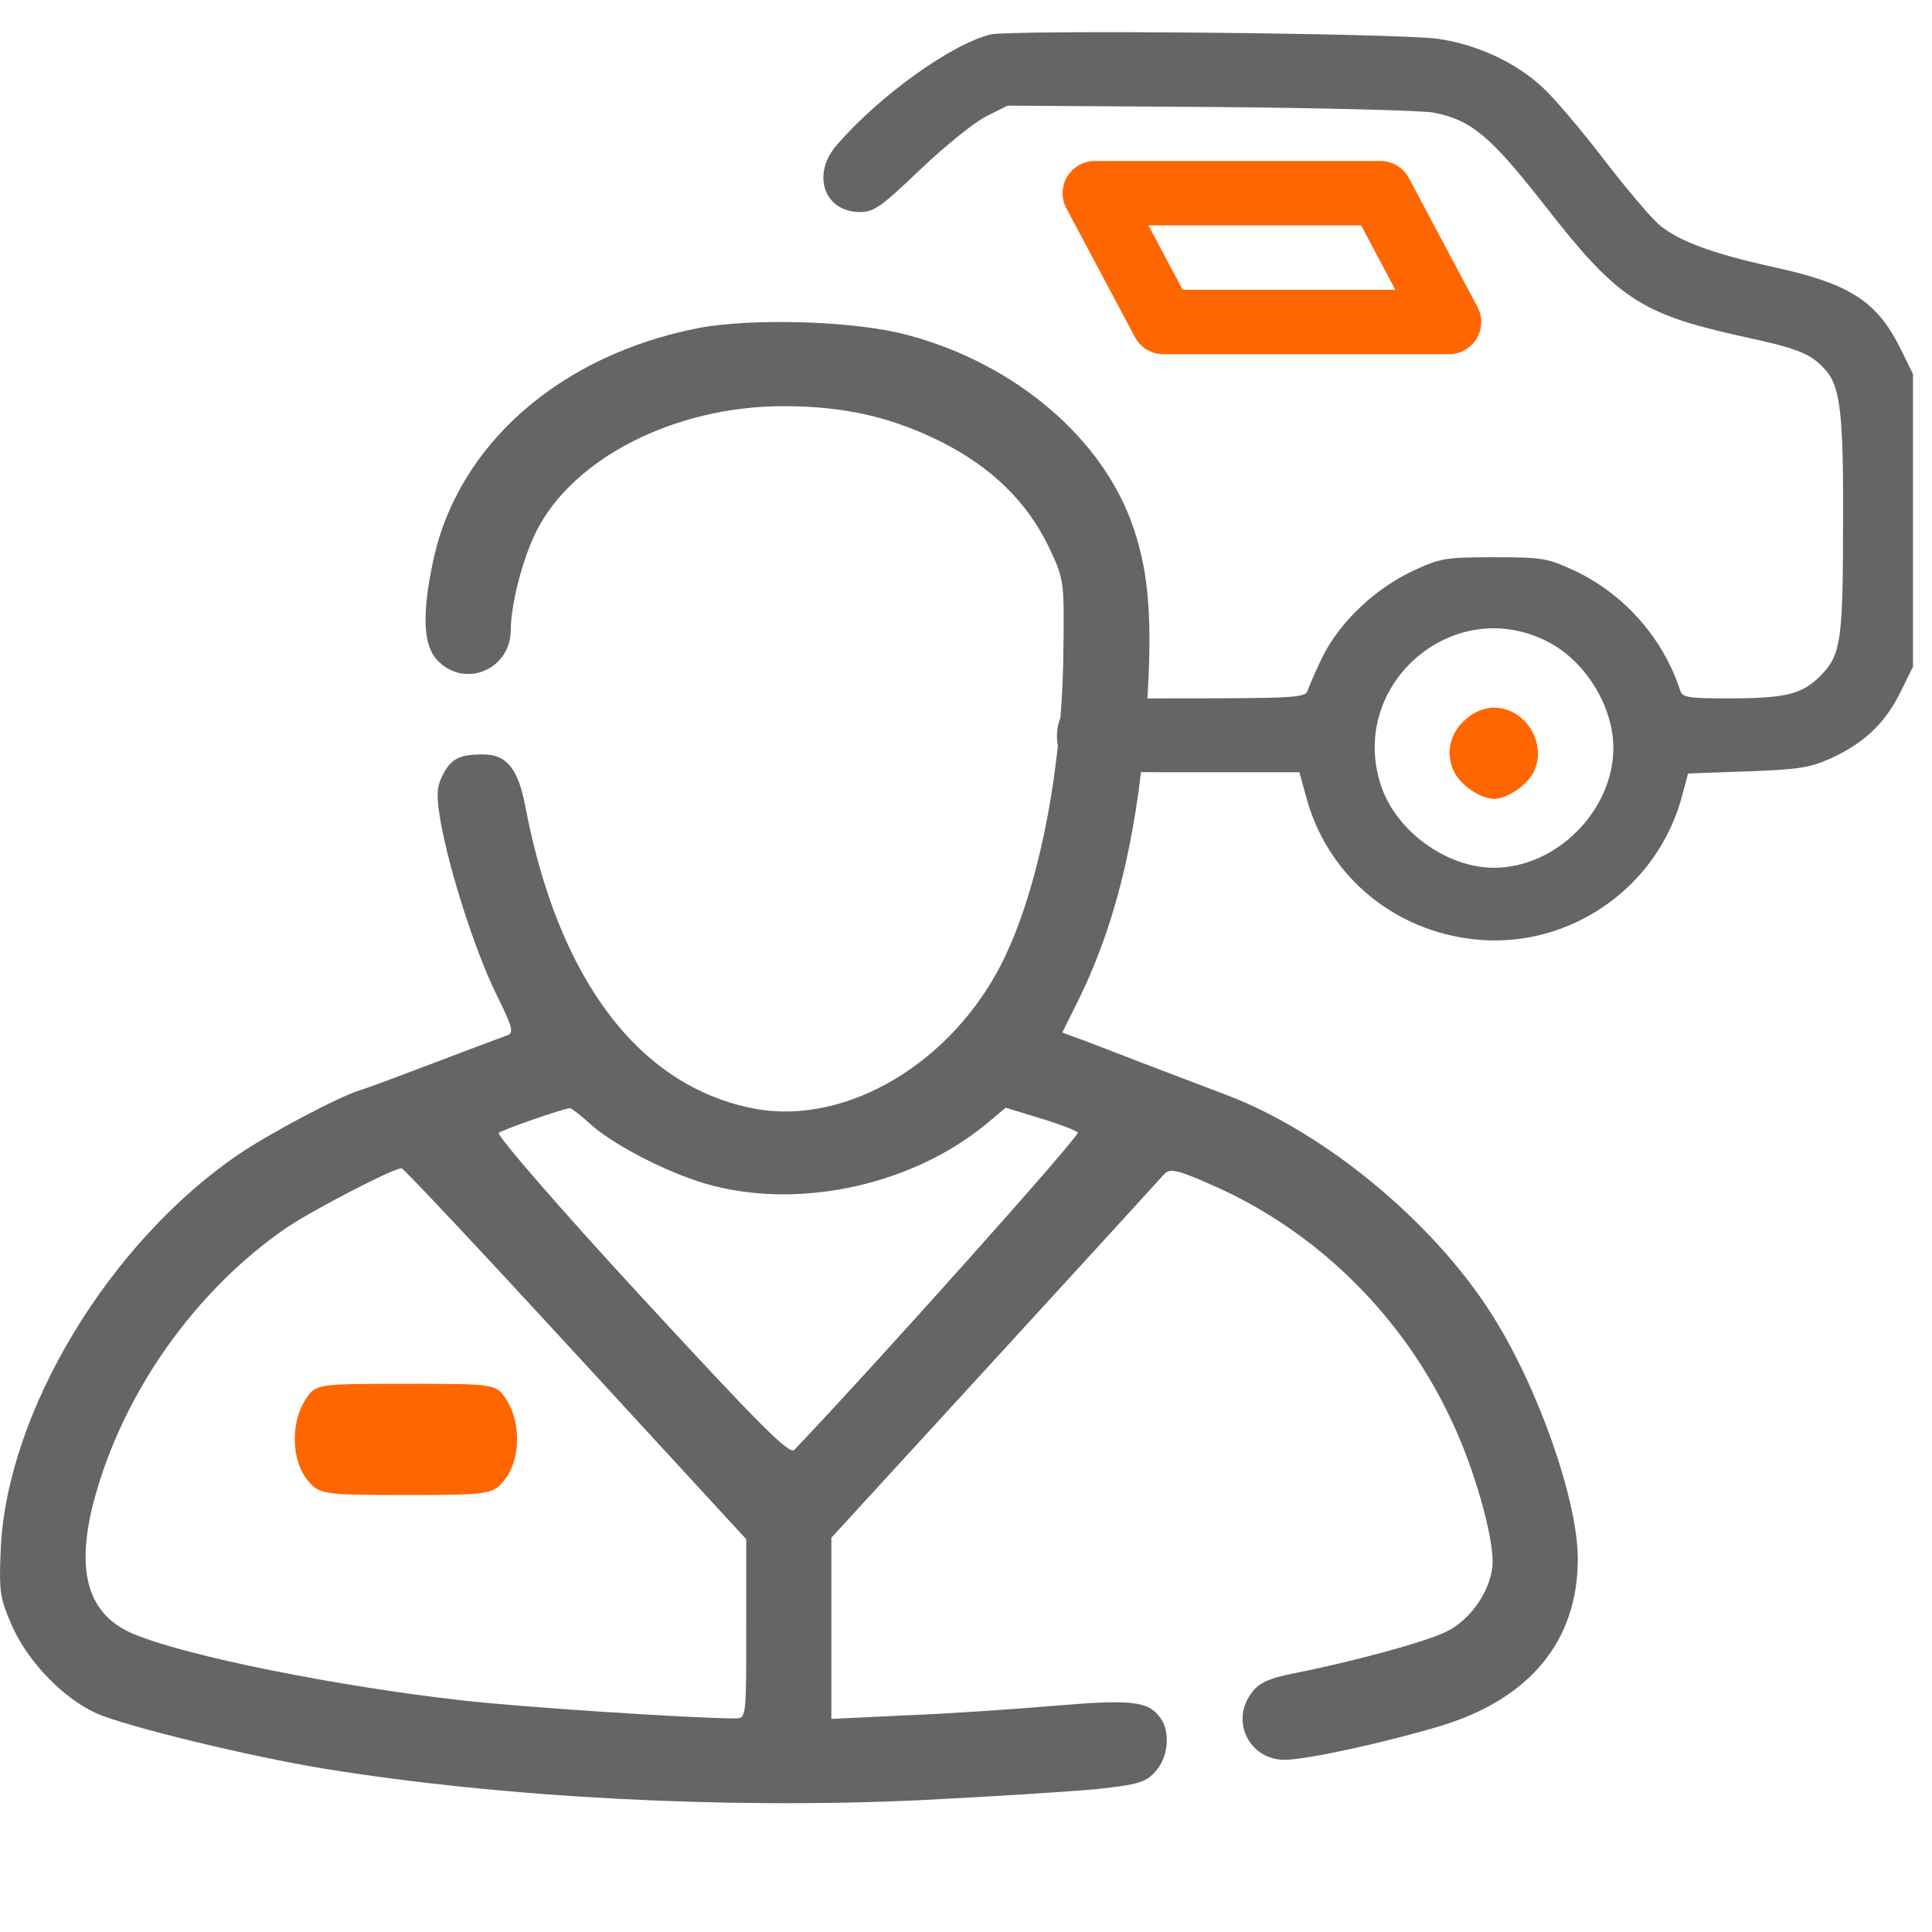 <?xml version="1.0" encoding="UTF-8"?> <svg xmlns="http://www.w3.org/2000/svg" width="60" height="60" viewBox="0 0 60 60" fill="none"> <path d="M30.766 1.07C29.579 1.353 27.341 2.944 26.006 4.482C25.183 5.399 25.587 6.585 26.707 6.585C27.138 6.585 27.354 6.437 28.595 5.25C29.363 4.522 30.28 3.78 30.645 3.605L31.292 3.281L37.563 3.322C41.015 3.349 44.144 3.43 44.521 3.497C45.694 3.726 46.288 4.225 47.987 6.397C50.212 9.255 50.94 9.741 54.015 10.429C55.836 10.82 56.213 10.968 56.672 11.467C57.144 11.966 57.252 12.802 57.238 16.16C57.238 19.882 57.171 20.327 56.564 20.961C55.984 21.554 55.485 21.689 53.705 21.689C52.437 21.689 52.248 21.662 52.181 21.446C51.655 19.828 50.455 18.466 48.931 17.738C48.054 17.333 47.933 17.306 46.396 17.306C44.858 17.306 44.737 17.333 43.861 17.738C42.674 18.304 41.608 19.329 41.082 20.381C40.853 20.84 40.651 21.325 40.61 21.446C40.543 21.676 40.206 21.689 35.971 21.689H33.4L33.117 21.999C32.806 22.337 32.725 23.011 32.955 23.442C33.211 23.914 31.804 23.982 36.147 23.982H40.354L40.584 24.818C41.217 27.097 43.119 28.769 45.492 29.133C48.553 29.619 51.507 27.65 52.262 24.629L52.424 24.022L54.271 23.955C55.876 23.901 56.227 23.833 56.861 23.55C57.886 23.078 58.519 22.485 59.005 21.527L59.409 20.705V16.16V11.615L59.005 10.793C58.276 9.35 57.44 8.81 55.094 8.298C53.139 7.866 52.1 7.475 51.507 6.963C51.251 6.734 50.468 5.817 49.781 4.913C49.093 4.023 48.243 3.012 47.893 2.701C47.07 1.933 45.829 1.366 44.643 1.205C43.402 1.029 31.44 0.921 30.766 1.07ZM48.054 19.923C49.228 20.516 50.104 21.932 50.104 23.227C50.104 25.169 48.338 26.949 46.396 26.949C44.926 26.949 43.361 25.816 42.889 24.4C41.851 21.271 45.128 18.426 48.054 19.923Z" fill="#656565"></path> <path d="M45.533 22.328C45.021 22.759 44.872 23.407 45.169 23.987C45.385 24.405 45.992 24.809 46.396 24.809C46.801 24.809 47.408 24.405 47.623 23.987C48.069 23.11 47.381 21.977 46.396 21.977C46.113 21.977 45.789 22.099 45.533 22.328Z" fill="#FF6600"></path> <path d="M21.712 10.184C17.403 11.015 14.213 13.805 13.451 17.426C13.093 19.103 13.14 20.075 13.607 20.529C14.462 21.391 15.863 20.78 15.863 19.557C15.863 18.774 16.236 17.332 16.656 16.501C17.807 14.213 20.981 12.614 24.326 12.614C26.208 12.614 27.655 12.943 29.211 13.711C30.798 14.51 31.902 15.592 32.571 16.987C33.054 18.006 33.054 18.037 33.023 20.325C32.976 23.962 32.26 27.567 31.156 29.824C29.6 32.99 26.302 34.965 23.439 34.432C19.861 33.758 17.34 30.435 16.314 25.043C16.096 23.883 15.738 23.429 15.007 23.429C14.276 23.429 14.011 23.554 13.747 24.072C13.56 24.448 13.544 24.698 13.684 25.514C13.949 27.018 14.742 29.495 15.396 30.843C15.925 31.909 15.972 32.081 15.738 32.159C15.598 32.206 14.602 32.583 13.529 32.99C12.456 33.398 11.413 33.789 11.195 33.852C10.526 34.056 8.364 35.2 7.399 35.858C3.401 38.586 0.243 43.805 0.025 48.053C-0.037 49.448 -0.006 49.62 0.383 50.514C0.881 51.627 1.985 52.755 2.997 53.21C3.914 53.617 7.788 54.558 10.106 54.934C15.629 55.827 22.506 56.188 28.573 55.906C30.782 55.796 33.256 55.639 34.065 55.561C35.356 55.42 35.589 55.357 35.901 54.996C36.289 54.558 36.352 53.758 36.025 53.335C35.652 52.833 35.154 52.771 32.742 52.974C31.467 53.084 29.382 53.225 28.122 53.272L25.819 53.382V50.561V47.755L30.891 42.222C33.691 39.166 36.056 36.579 36.165 36.454C36.336 36.282 36.57 36.329 37.596 36.783C40.879 38.209 43.57 40.858 45.095 44.15C45.764 45.561 46.355 47.614 46.355 48.492C46.355 49.307 45.702 50.294 44.924 50.67C44.255 51 41.984 51.611 40.163 51.971C39.448 52.112 39.105 52.254 38.888 52.551C38.188 53.429 38.794 54.667 39.914 54.652C40.646 54.636 43.01 54.119 44.737 53.602C47.522 52.755 49 50.953 49 48.413C49 46.595 47.771 43.084 46.324 40.811C44.504 37.943 41.159 35.184 38.141 34.025C37.565 33.805 36.367 33.35 35.465 33.006C34.563 32.661 33.645 32.3 33.411 32.222L32.991 32.065L33.52 30.999C34.718 28.539 35.387 25.639 35.621 21.893C35.792 19.291 35.683 17.833 35.216 16.438C34.298 13.648 31.544 11.297 28.184 10.404C26.582 9.965 23.392 9.871 21.712 10.184ZM18.398 34.965C19.207 35.655 20.934 36.517 22.163 36.83C24.948 37.535 28.324 36.783 30.596 34.934L31.233 34.401L32.307 34.73C32.882 34.902 33.411 35.106 33.474 35.169C33.567 35.247 27.235 42.332 24.668 45.028C24.512 45.184 23.595 44.26 19.923 40.279C17.403 37.551 15.427 35.263 15.489 35.184C15.598 35.09 17.372 34.463 17.698 34.416C17.73 34.401 18.056 34.651 18.398 34.965ZM17.869 42.034L23.175 47.802V50.576C23.175 53.366 23.175 53.366 22.832 53.366C21.463 53.366 16.034 53.006 14.307 52.802C10.449 52.363 5.89 51.454 4.194 50.764C2.716 50.169 2.312 48.805 2.95 46.485C3.868 43.178 6.092 40.059 8.893 38.131C9.733 37.567 12.207 36.282 12.471 36.282C12.533 36.282 14.96 38.868 17.869 42.034Z" fill="#656565"></path> <path d="M9.489 43.464C9.02 44.174 9.048 45.352 9.546 45.962C9.902 46.408 10.016 46.429 12.607 46.429C15.197 46.429 15.311 46.408 15.667 45.962C16.165 45.352 16.193 44.174 15.724 43.464C15.411 42.976 15.382 42.976 12.607 42.976C9.831 42.976 9.803 42.976 9.489 43.464Z" fill="#FF6600"></path> <path d="M36.129 10L35.065 8L34 6H42.871L45 10H36.129Z" stroke="#FF6600" stroke-width="2" stroke-linejoin="round"></path> </svg> 
